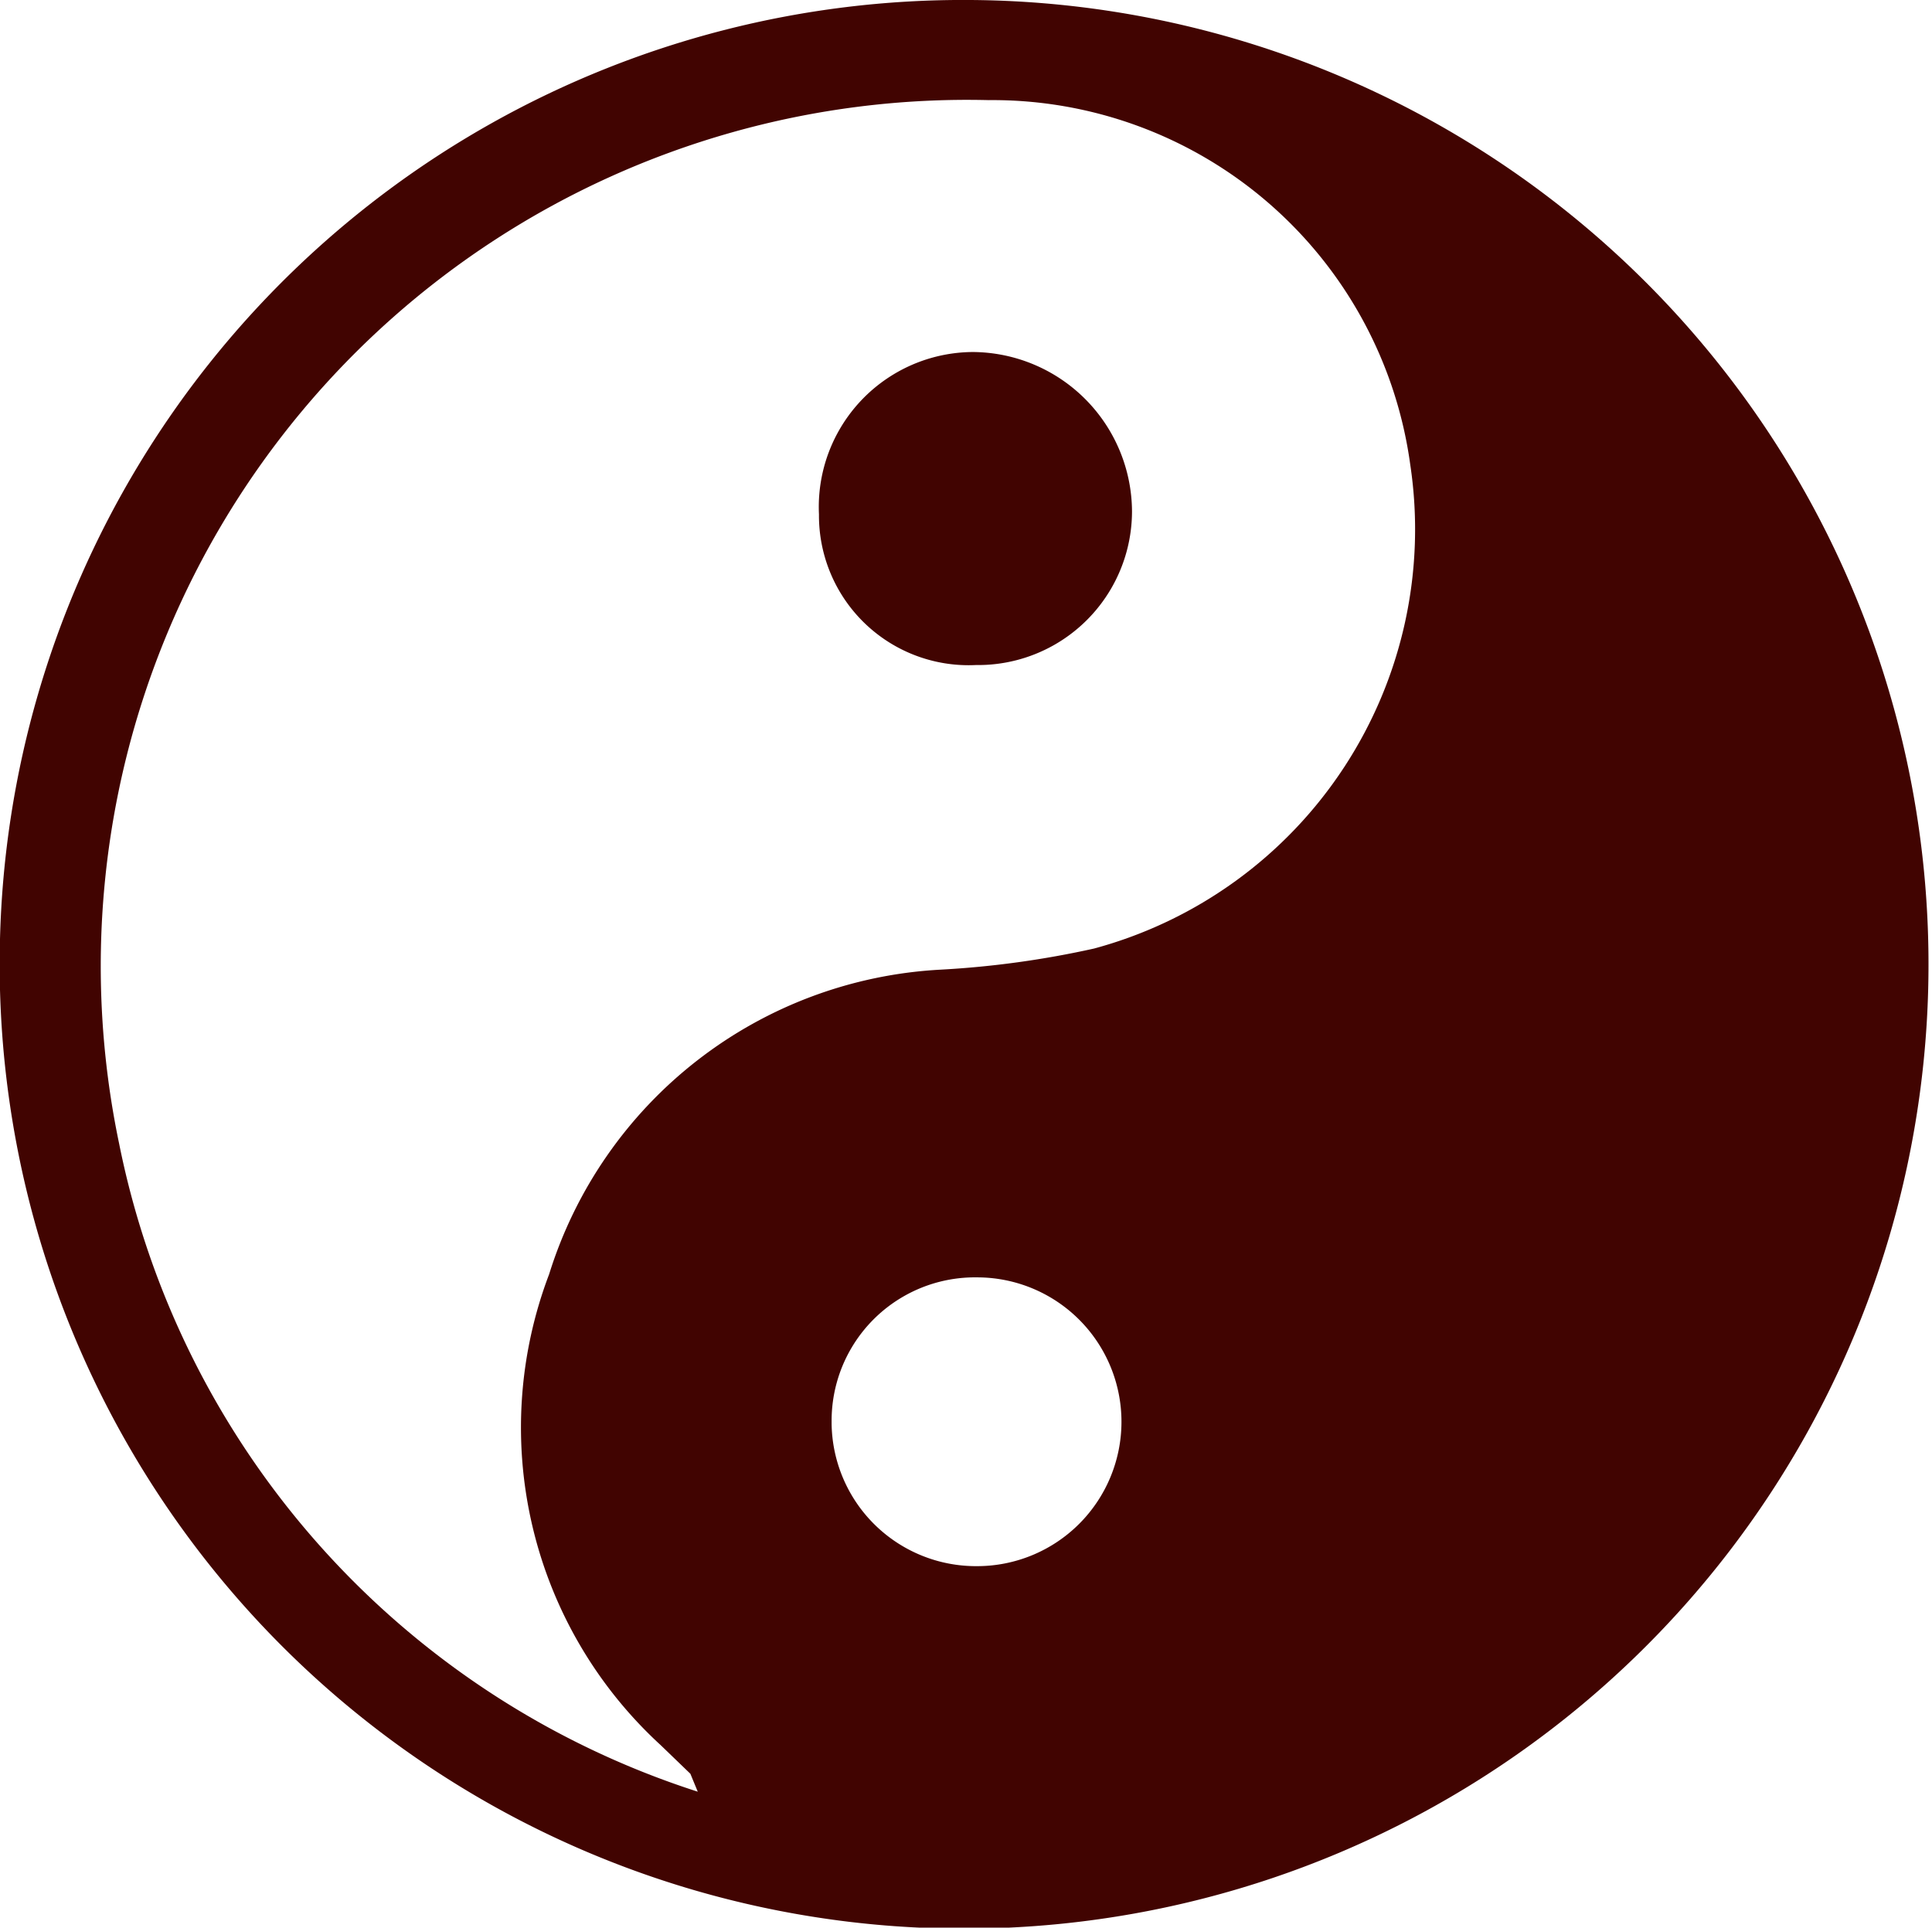 <svg xmlns="http://www.w3.org/2000/svg" viewBox="0 0 18.33 18.29"><defs><style>.cls-1{fill:#410401;}</style></defs><g id="レイヤー_2" data-name="レイヤー 2"><g id="design"><path class="cls-1" d="M9.21,0A9.15,9.15,0,1,1,0,8.91,9.14,9.14,0,0,1,9.21,0ZM6.62,17l-.07-.17-.28-.27a4.09,4.09,0,0,1-1.06-4.47A4.12,4.12,0,0,1,8.93,9.2,8.93,8.93,0,0,0,10.38,9a4.12,4.12,0,0,0,3-4.59,4,4,0,0,0-4-3.46,8.22,8.22,0,0,0-8.25,9.9A8.14,8.14,0,0,0,6.62,17Zm1.27-3.49a1.37,1.37,0,0,0,1.38,1.35,1.37,1.37,0,1,0,0-2.74A1.36,1.36,0,0,0,7.89,13.48Z"/><path class="cls-1" d="M9.26,6.31A1.42,1.42,0,0,1,7.77,4.88,1.47,1.47,0,0,1,9.23,3.34a1.52,1.52,0,0,1,1.51,1.51A1.46,1.46,0,0,1,9.26,6.31Z"/></g></g></svg>